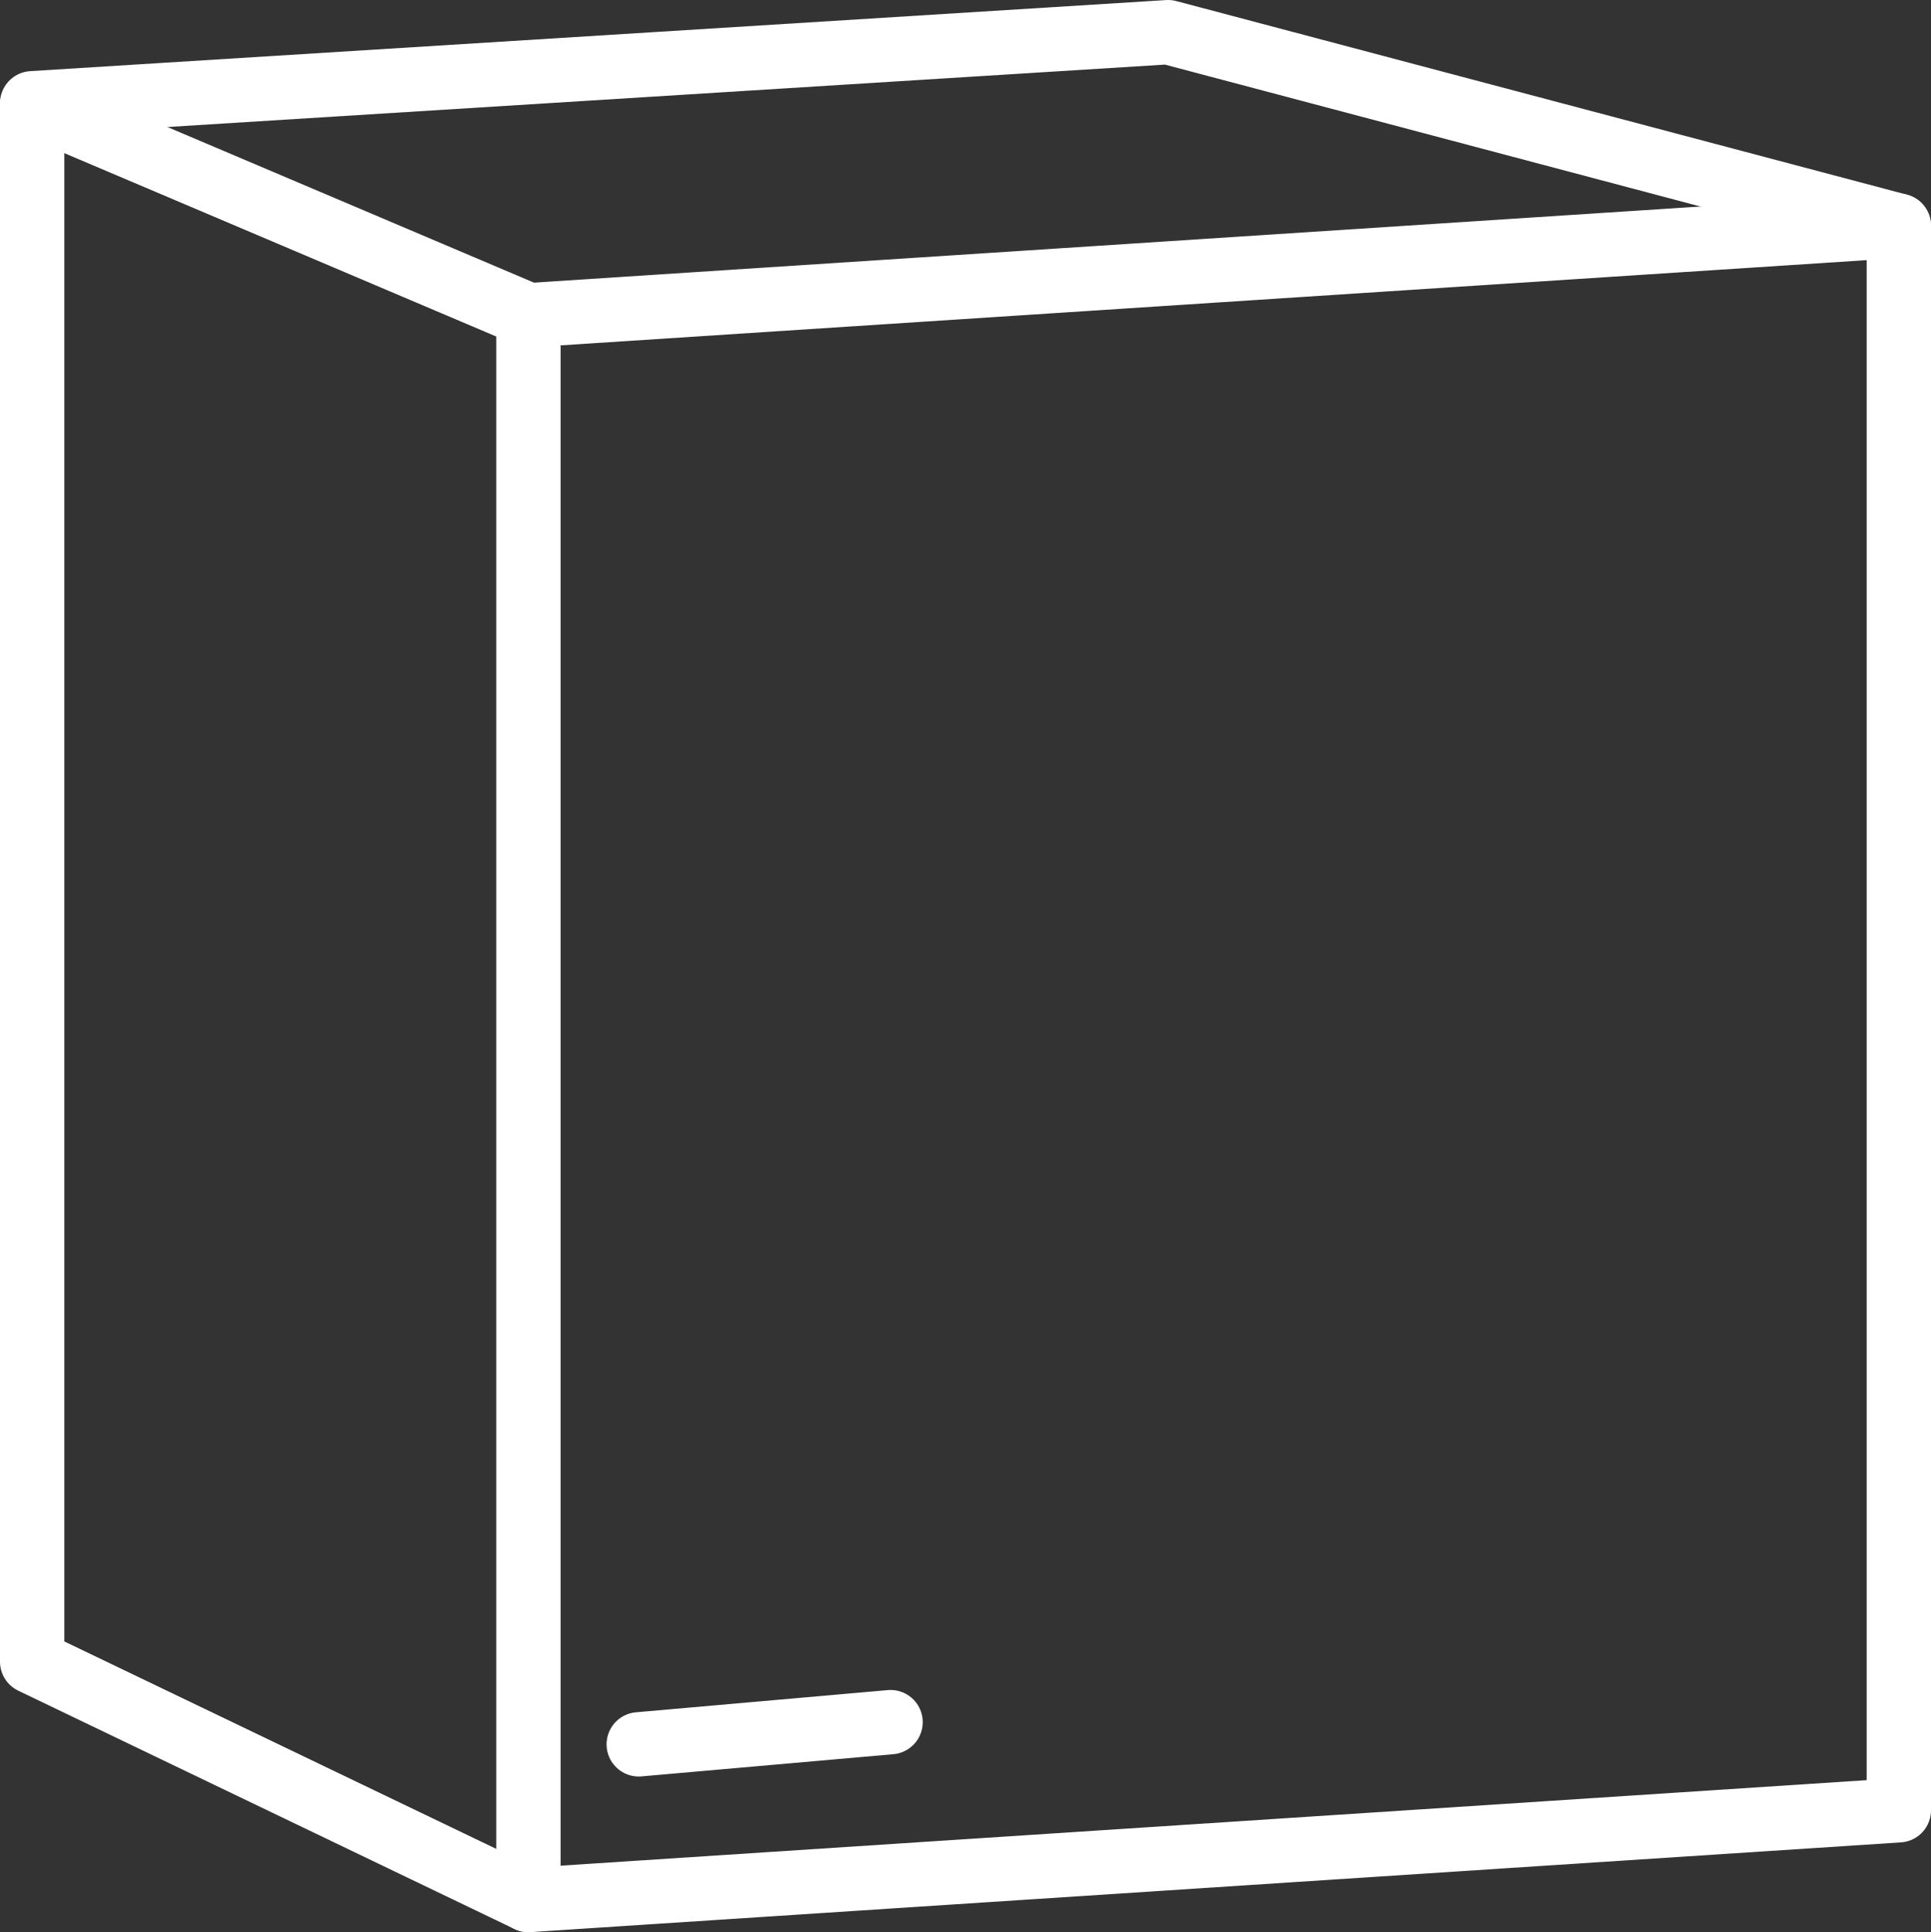 <?xml version="1.0" encoding="UTF-8"?>
<svg id="Calque_1" data-name="Calque 1" xmlns="http://www.w3.org/2000/svg" viewBox="0 0 60.04 60.07">
  <rect x="0" y="0" width="60.04" height="60.07" fill="#333333" stroke="none"/>
  <defs>
    <style>
      .cls-1 {
        fill: none;
        stroke: #fff;
        stroke-linecap: round;
        stroke-linejoin: round;
        stroke-width: 2px;
      }
    </style>
  </defs>
  <g id="Calque_2" data-name="Calque 2">
    <g id="Calque_1-2" data-name="Calque 1-2">
      <polyline class="cls-1" points="59.04 7.02 36.32 1 1 3.21 1 51.66 16.43 59.07"/>
      <polygon class="cls-1" points="59.04 56.28 59.04 7.02 16.43 9.8 16.43 59.07 59.04 56.28"/>
      <line class="cls-1" x1="1" y1="3.25" x2="16.43" y2="9.8"/>
      <line class="cls-1" x1="19.86" y1="54.23" x2="27.69" y2="53.54"/>
    </g>
  </g>
</svg>